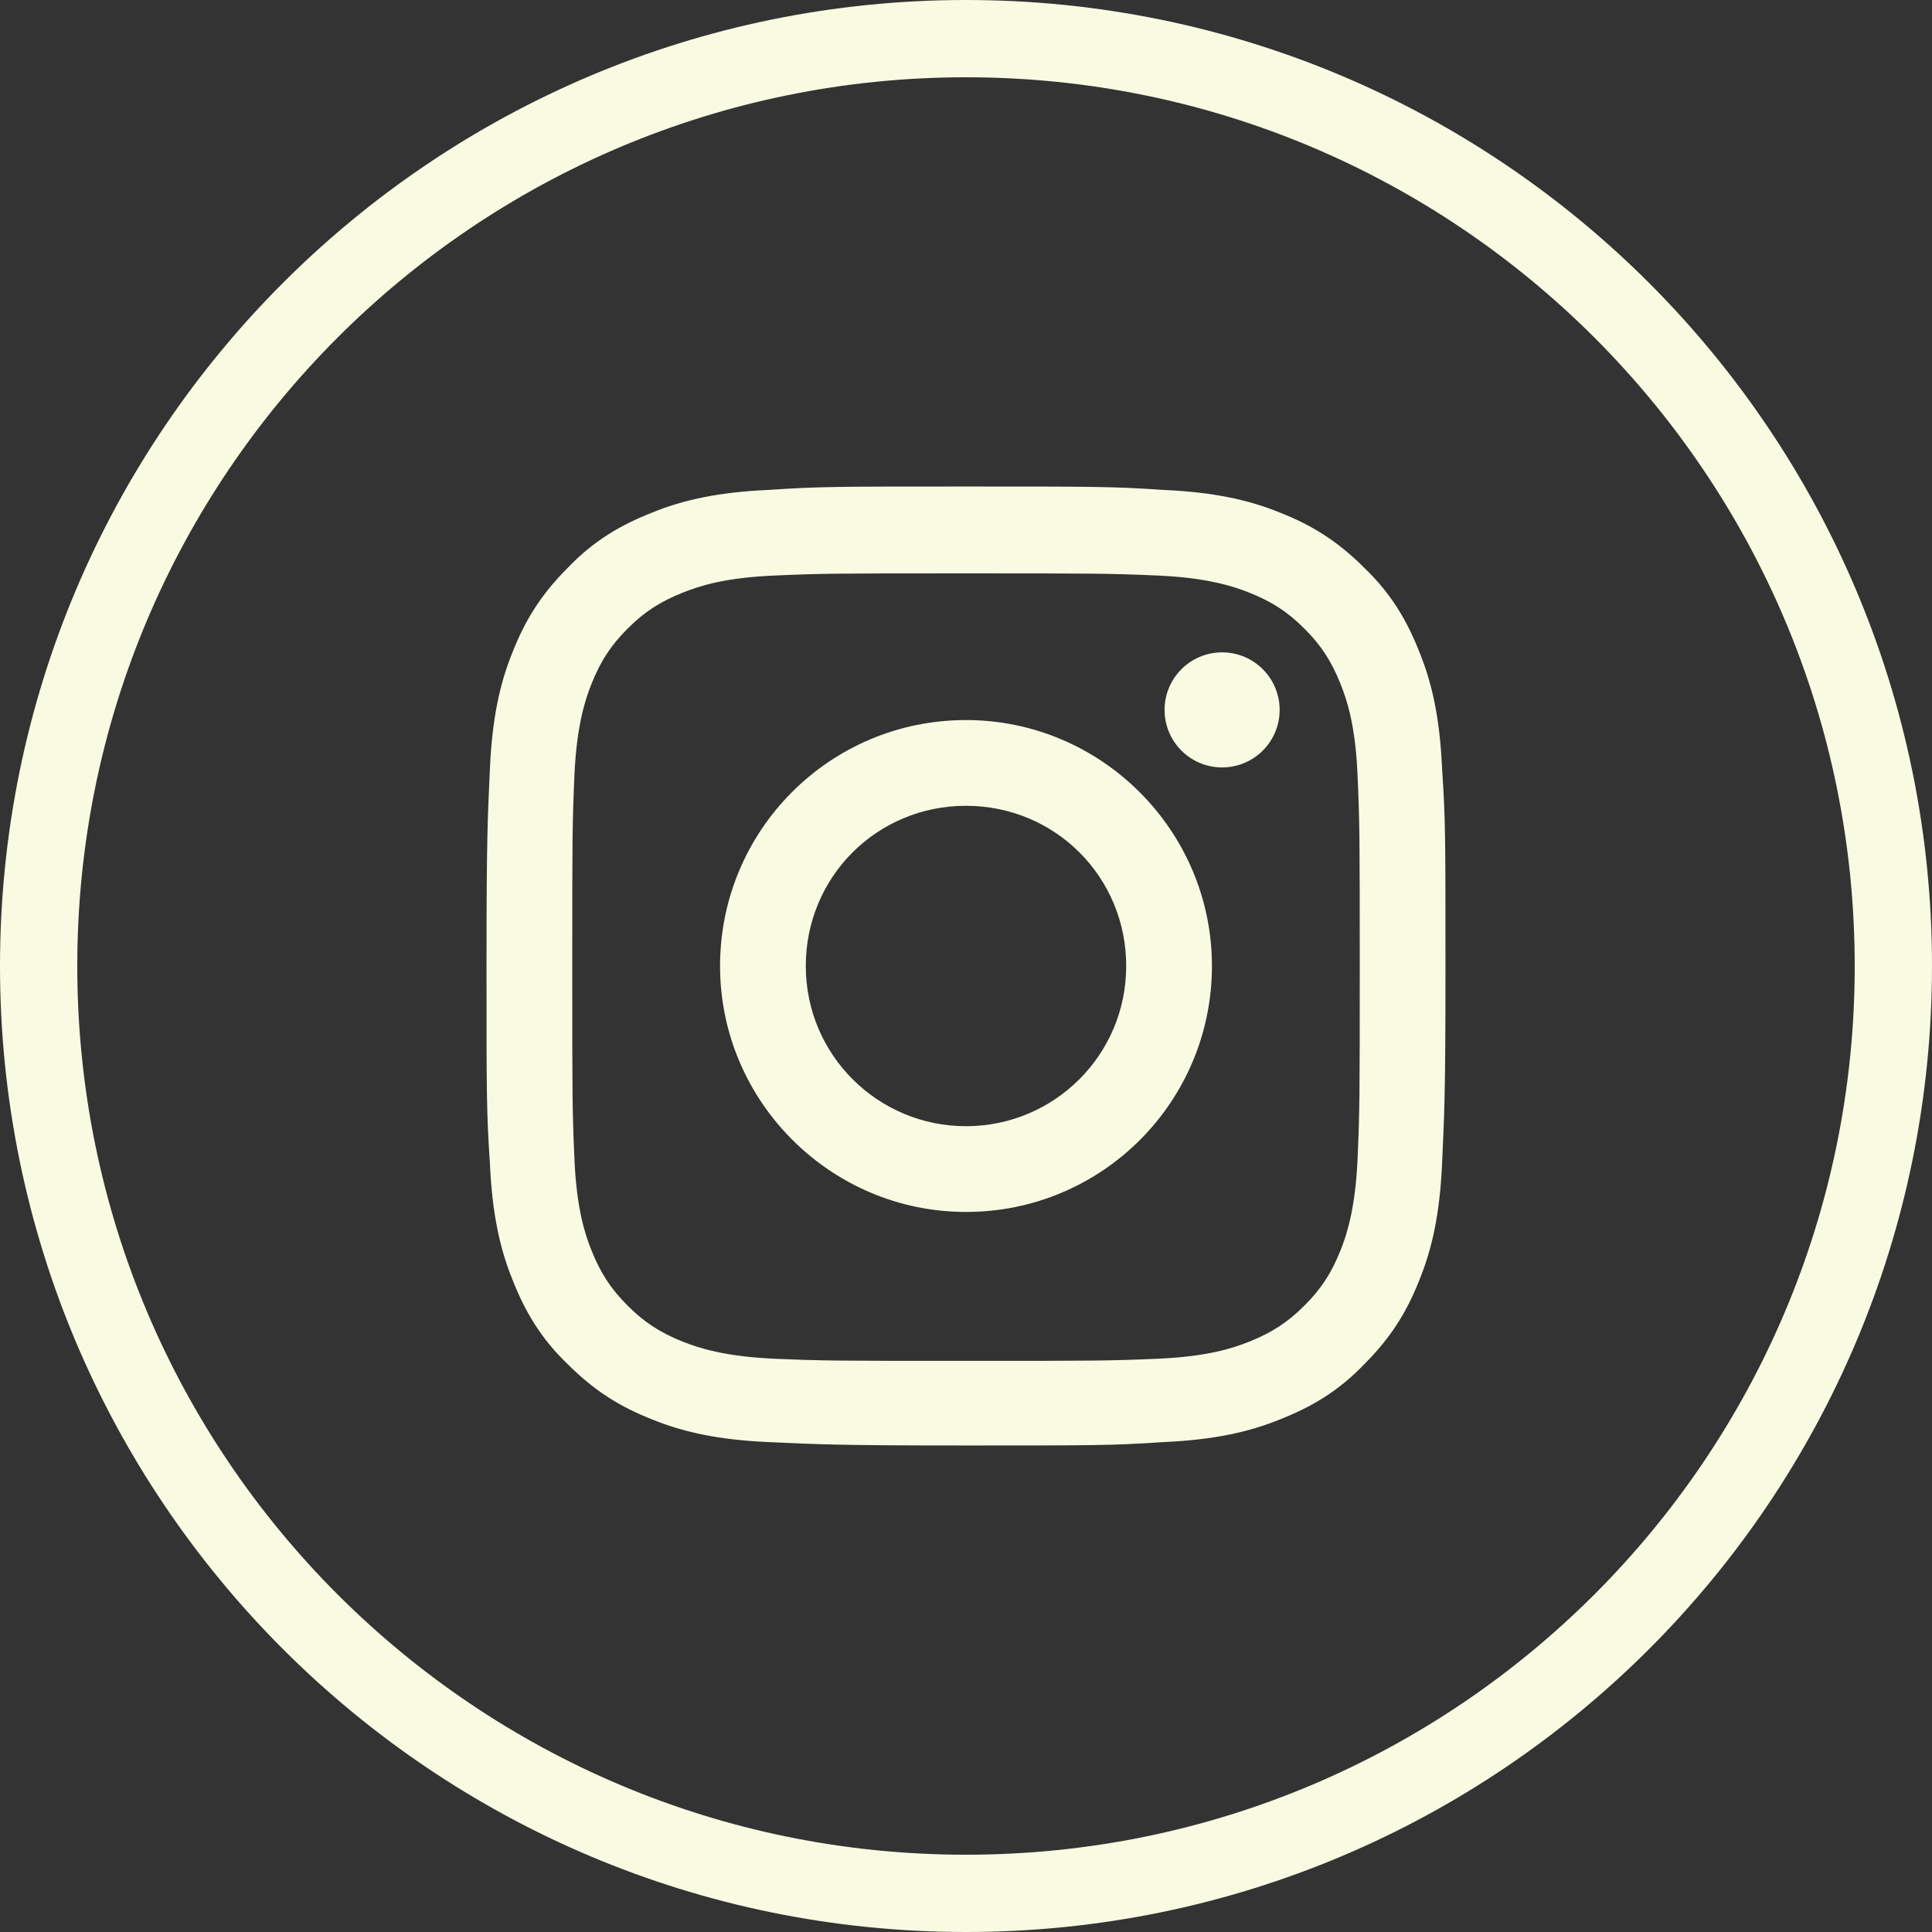 <?xml version="1.0" encoding="UTF-8"?> <svg xmlns="http://www.w3.org/2000/svg" width="50" height="50" viewBox="0 0 50 50" fill="none"><rect x="0" y="0" width="50" height="50" fill="#333333" stroke="none"/><path d="M49 25C49 38.255 38.255 49 25 49C11.745 49 1 38.255 1 25C1 11.745 11.745 1 25 1C38.255 1 49 11.745 49 25Z" stroke="#F8FAE2" stroke-width="2"></path><path d="M25 14.839C28.299 14.839 28.708 14.839 30.022 14.898C31.219 14.956 31.89 15.161 32.328 15.336C32.912 15.569 33.321 15.832 33.759 16.27C34.197 16.708 34.46 17.117 34.693 17.701C34.869 18.139 35.073 18.781 35.131 20.007C35.19 21.321 35.19 21.701 35.19 25.029C35.19 28.358 35.19 28.737 35.131 30.051C35.073 31.248 34.869 31.92 34.693 32.358C34.46 32.942 34.197 33.35 33.759 33.788C33.321 34.226 32.912 34.489 32.328 34.723C31.89 34.898 31.248 35.102 30.022 35.161C28.708 35.219 28.328 35.219 25 35.219C21.701 35.219 21.292 35.219 19.978 35.161C18.781 35.102 18.11 34.898 17.672 34.723C17.088 34.489 16.679 34.226 16.241 33.788C15.803 33.35 15.54 32.942 15.307 32.358C15.131 31.92 14.927 31.277 14.869 30.051C14.81 28.737 14.81 28.358 14.81 25.029C14.81 21.701 14.81 21.321 14.869 20.007C14.927 18.81 15.131 18.139 15.307 17.701C15.54 17.117 15.803 16.708 16.241 16.27C16.679 15.832 17.088 15.569 17.672 15.336C18.11 15.161 18.752 14.956 19.978 14.898C21.292 14.839 21.672 14.839 25 14.839ZM25 12.591C21.642 12.591 21.204 12.591 19.891 12.679C18.577 12.737 17.672 12.942 16.883 13.263C16.066 13.584 15.365 13.993 14.694 14.694C13.993 15.394 13.584 16.066 13.263 16.883C12.942 17.672 12.737 18.577 12.679 19.891C12.62 21.204 12.591 21.642 12.591 25C12.591 28.358 12.591 28.796 12.679 30.11C12.737 31.423 12.942 32.328 13.263 33.117C13.584 33.934 13.993 34.635 14.694 35.307C15.394 36.007 16.066 36.416 16.883 36.737C17.672 37.058 18.577 37.263 19.891 37.321C21.204 37.38 21.642 37.409 25 37.409C28.358 37.409 28.796 37.409 30.11 37.321C31.423 37.263 32.328 37.058 33.117 36.737C33.934 36.416 34.635 36.007 35.306 35.307C36.007 34.606 36.416 33.934 36.737 33.117C37.058 32.328 37.263 31.423 37.321 30.11C37.38 28.796 37.409 28.358 37.409 25C37.409 21.642 37.409 21.204 37.321 19.891C37.263 18.577 37.058 17.672 36.737 16.883C36.416 16.066 36.007 15.365 35.306 14.694C34.606 13.993 33.934 13.584 33.117 13.263C32.328 12.942 31.423 12.737 30.11 12.679C28.796 12.591 28.358 12.591 25 12.591Z" fill="#F8FAE2"></path><path d="M25 18.635C21.467 18.635 18.635 21.497 18.635 25C18.635 28.504 21.496 31.365 25 31.365C28.533 31.365 31.365 28.504 31.365 25C31.365 21.497 28.504 18.635 25 18.635ZM25 29.146C22.723 29.146 20.854 27.307 20.854 25C20.854 22.694 22.693 20.854 25 20.854C27.306 20.854 29.146 22.694 29.146 25C29.146 27.307 27.277 29.146 25 29.146Z" fill="#F8FAE2"></path><path d="M31.628 19.861C32.45 19.861 33.117 19.195 33.117 18.372C33.117 17.55 32.45 16.883 31.628 16.883C30.805 16.883 30.139 17.55 30.139 18.372C30.139 19.195 30.805 19.861 31.628 19.861Z" fill="#F8FAE2"></path></svg> 